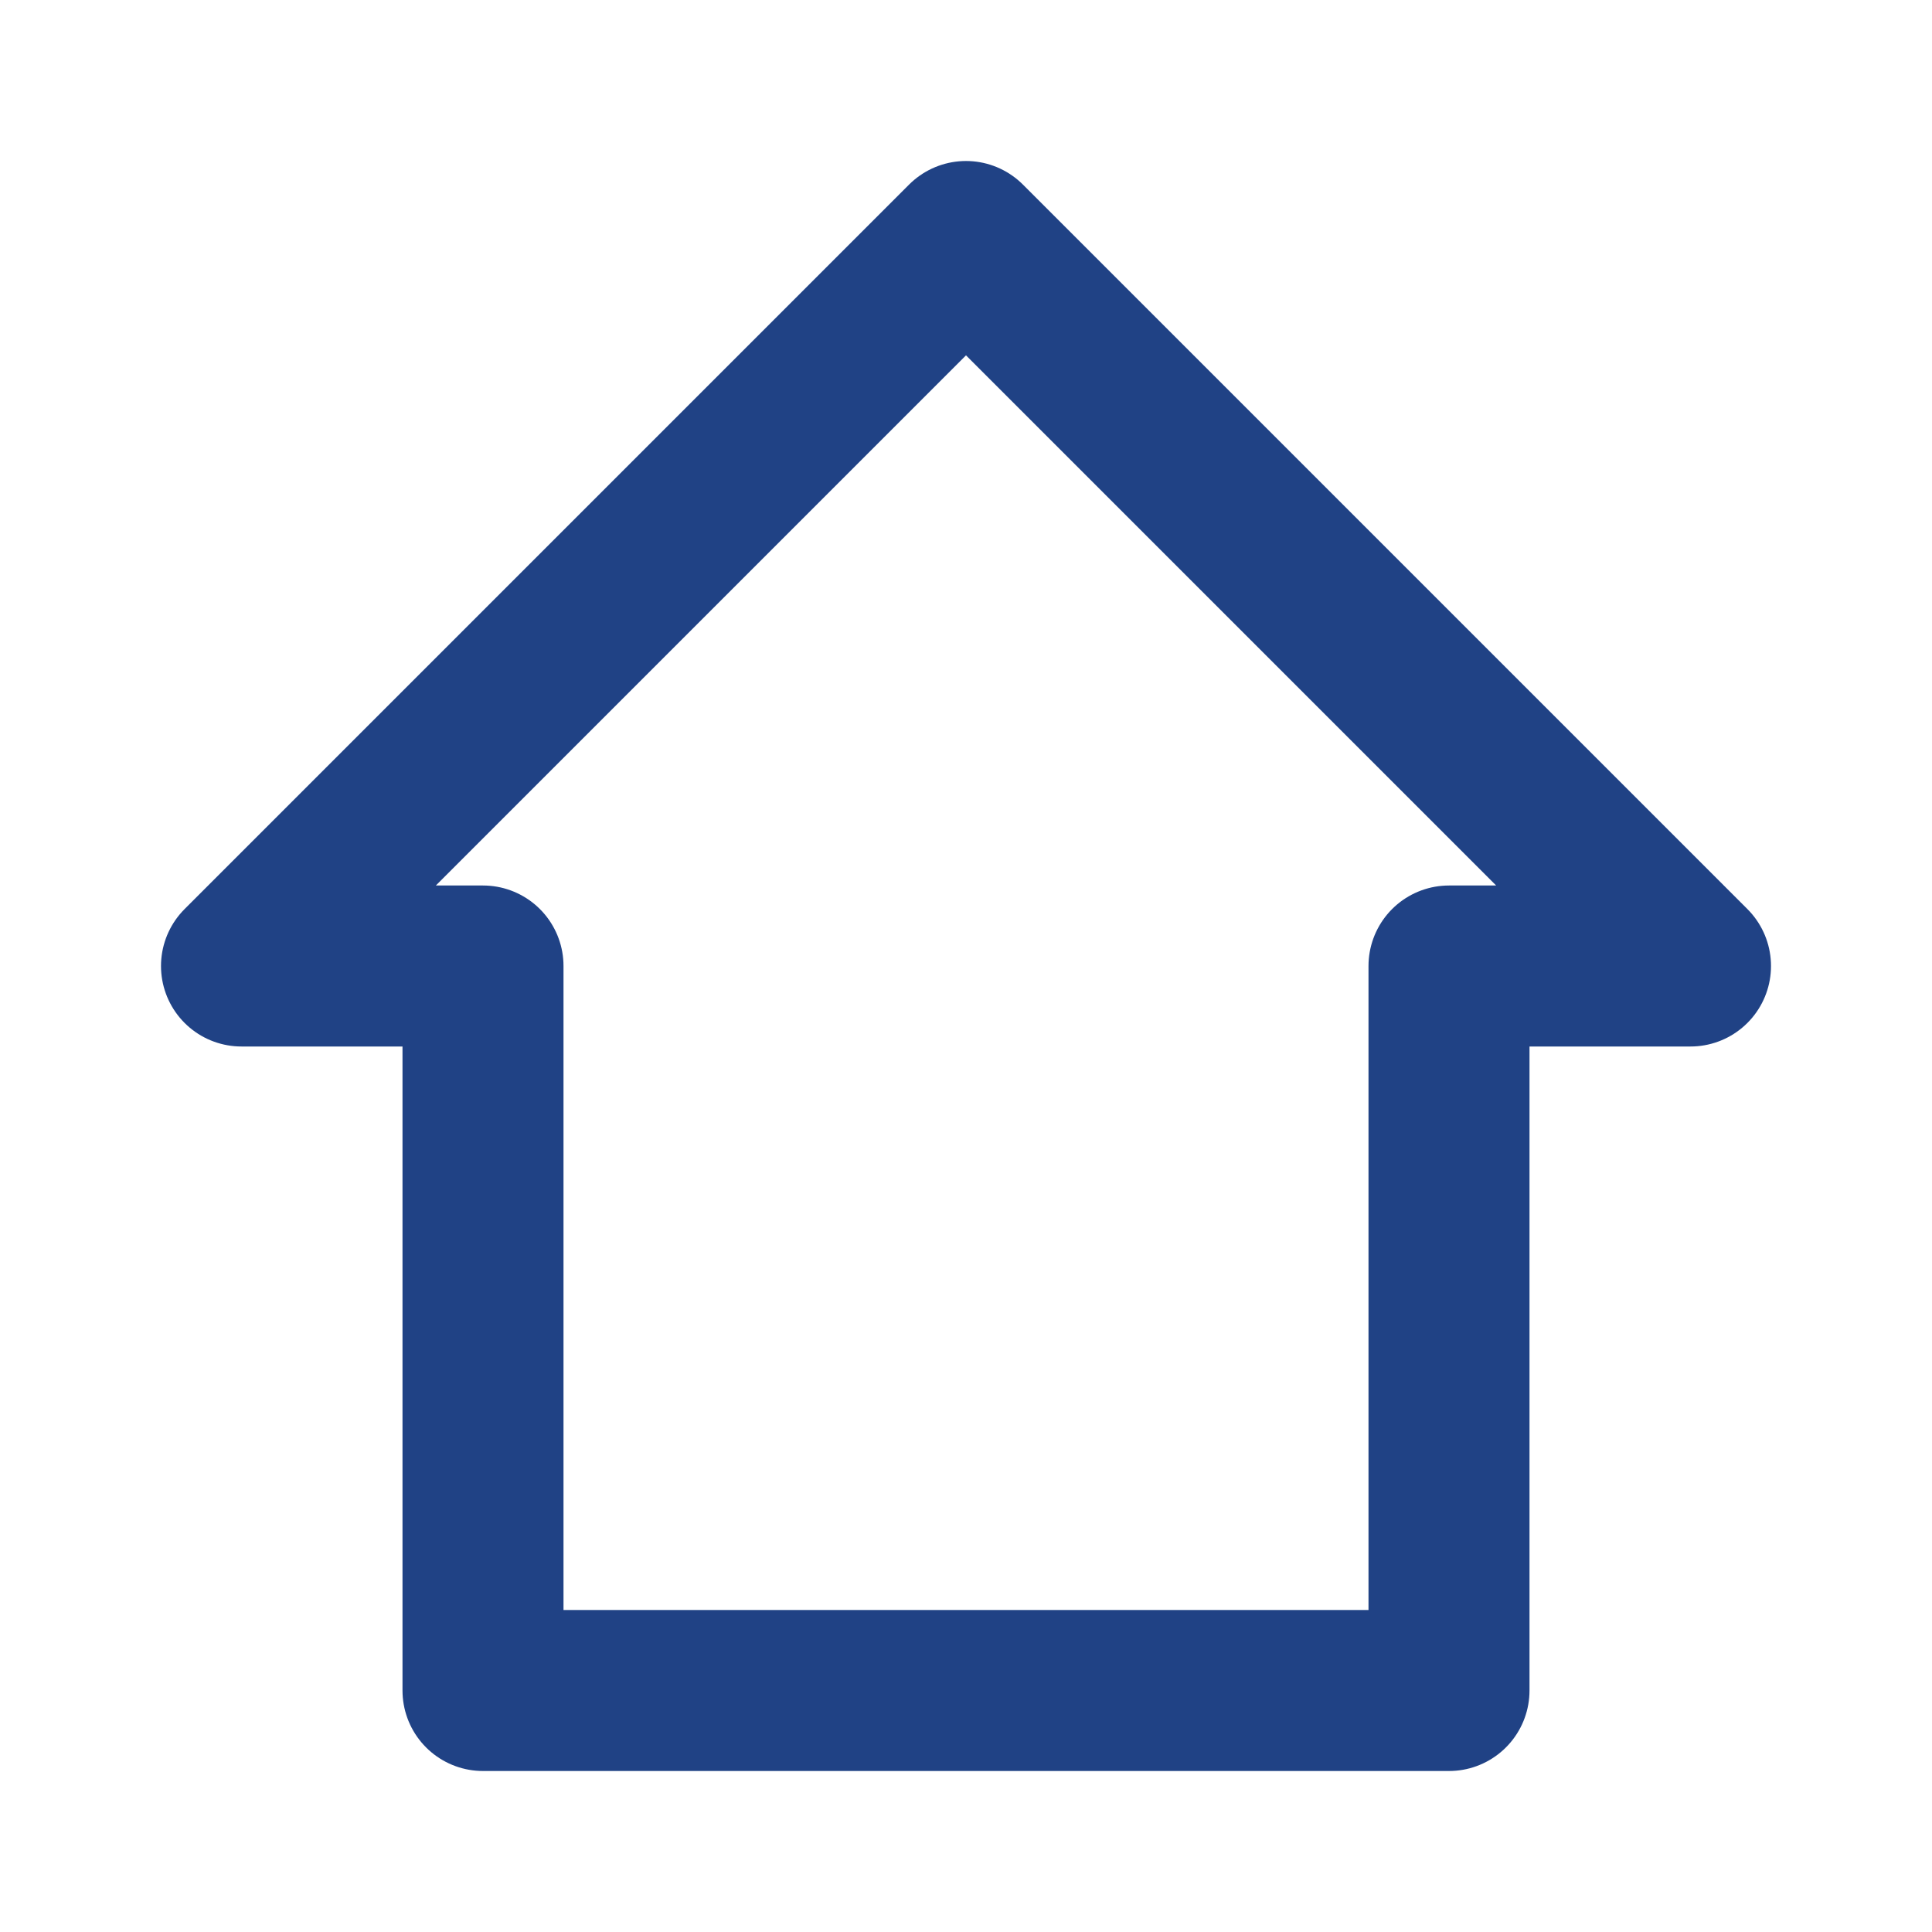 <svg xmlns="http://www.w3.org/2000/svg" width="24" height="24" viewBox="0 0 24 24" fill="none" stroke="#204285" stroke-width="2" stroke-linecap="round" stroke-linejoin="round">
    <path d="M12 3l9 9h-3v9h-12v-9h-3l9-9z"/>
</svg>
